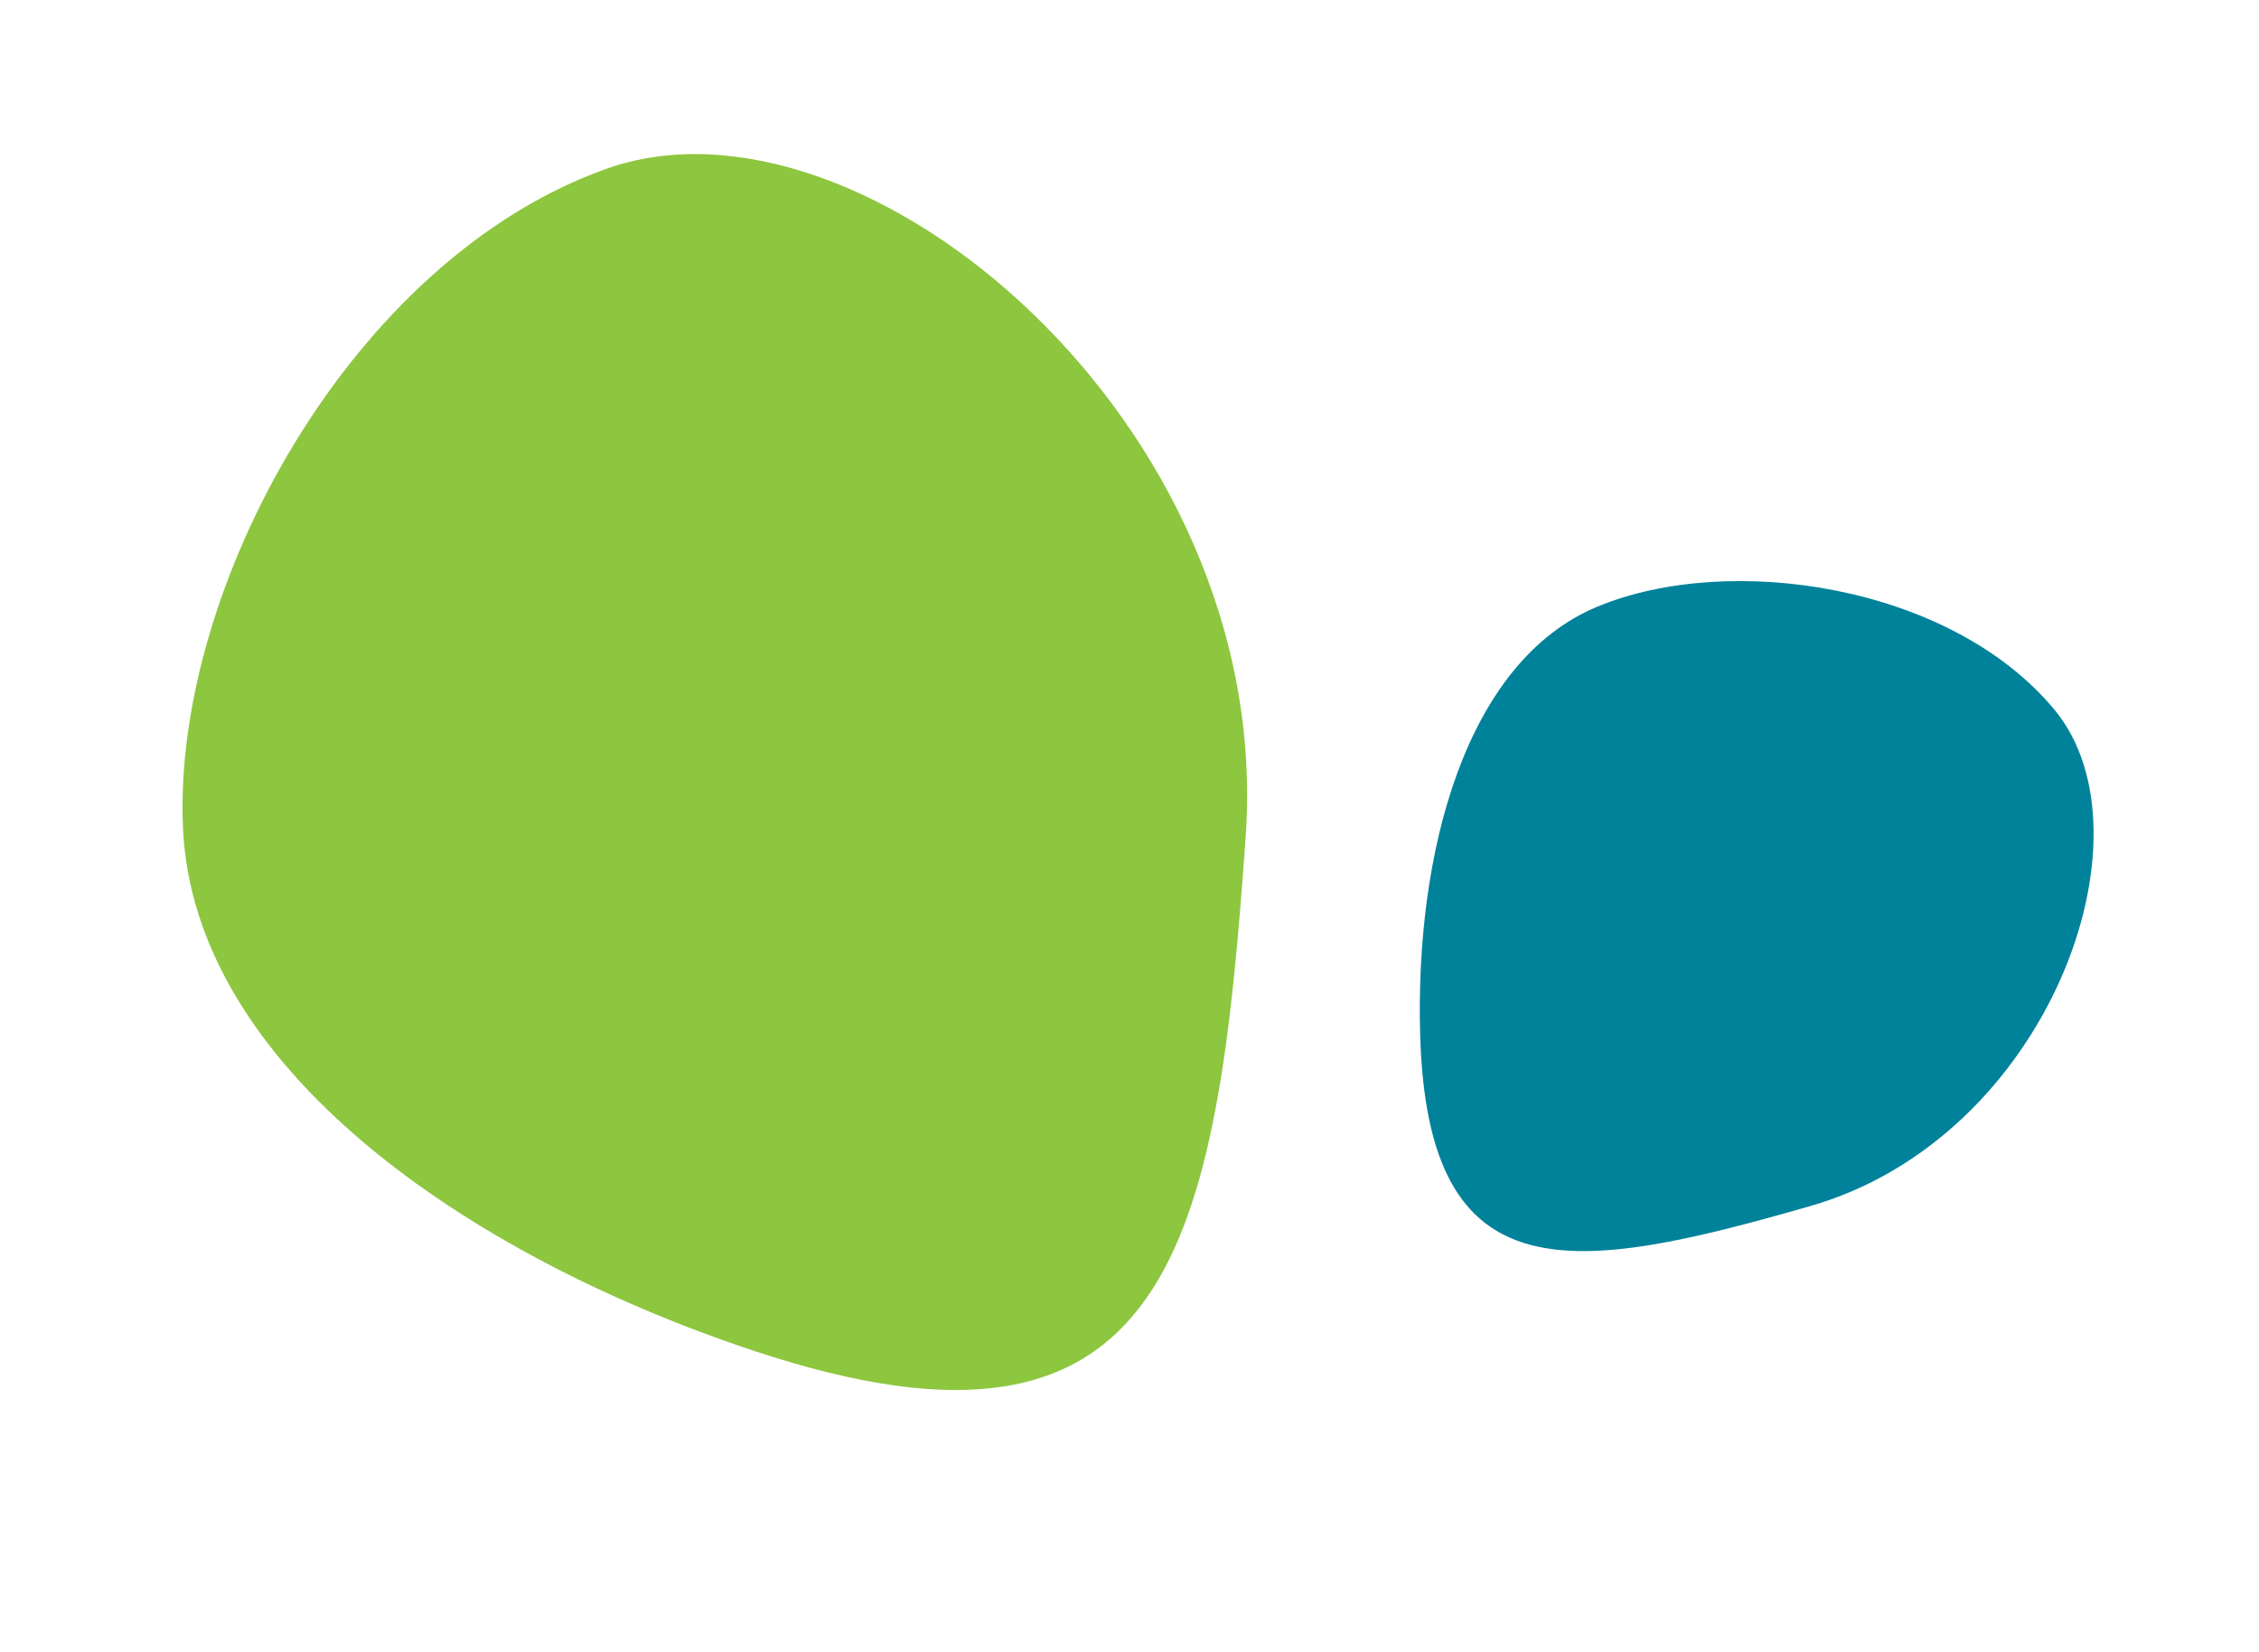 <svg width="134" height="98" fill="none" xmlns="http://www.w3.org/2000/svg"><path fill-rule="evenodd" clip-rule="evenodd" d="M44.777 80.137C27.625 74.456 11.48 63.27 10.853 49.093c-.626-14.177 9.953-33.681 25.12-39.083 15.169-5.4 39.613 15.117 37.921 39.551-1.691 24.434-4.462 38.742-29.117 30.576z" fill="#8DC63F"/><path fill-rule="evenodd" clip-rule="evenodd" d="M84.243 61.411c-.316-10.809 2.67-22.177 10.514-25.431 7.845-3.255 20.979-1.297 27.121 6.127 6.142 7.424-.393 25.37-14.48 29.42-14.087 4.05-22.701 5.421-23.155-10.116z" fill="#00829A"/></svg>
